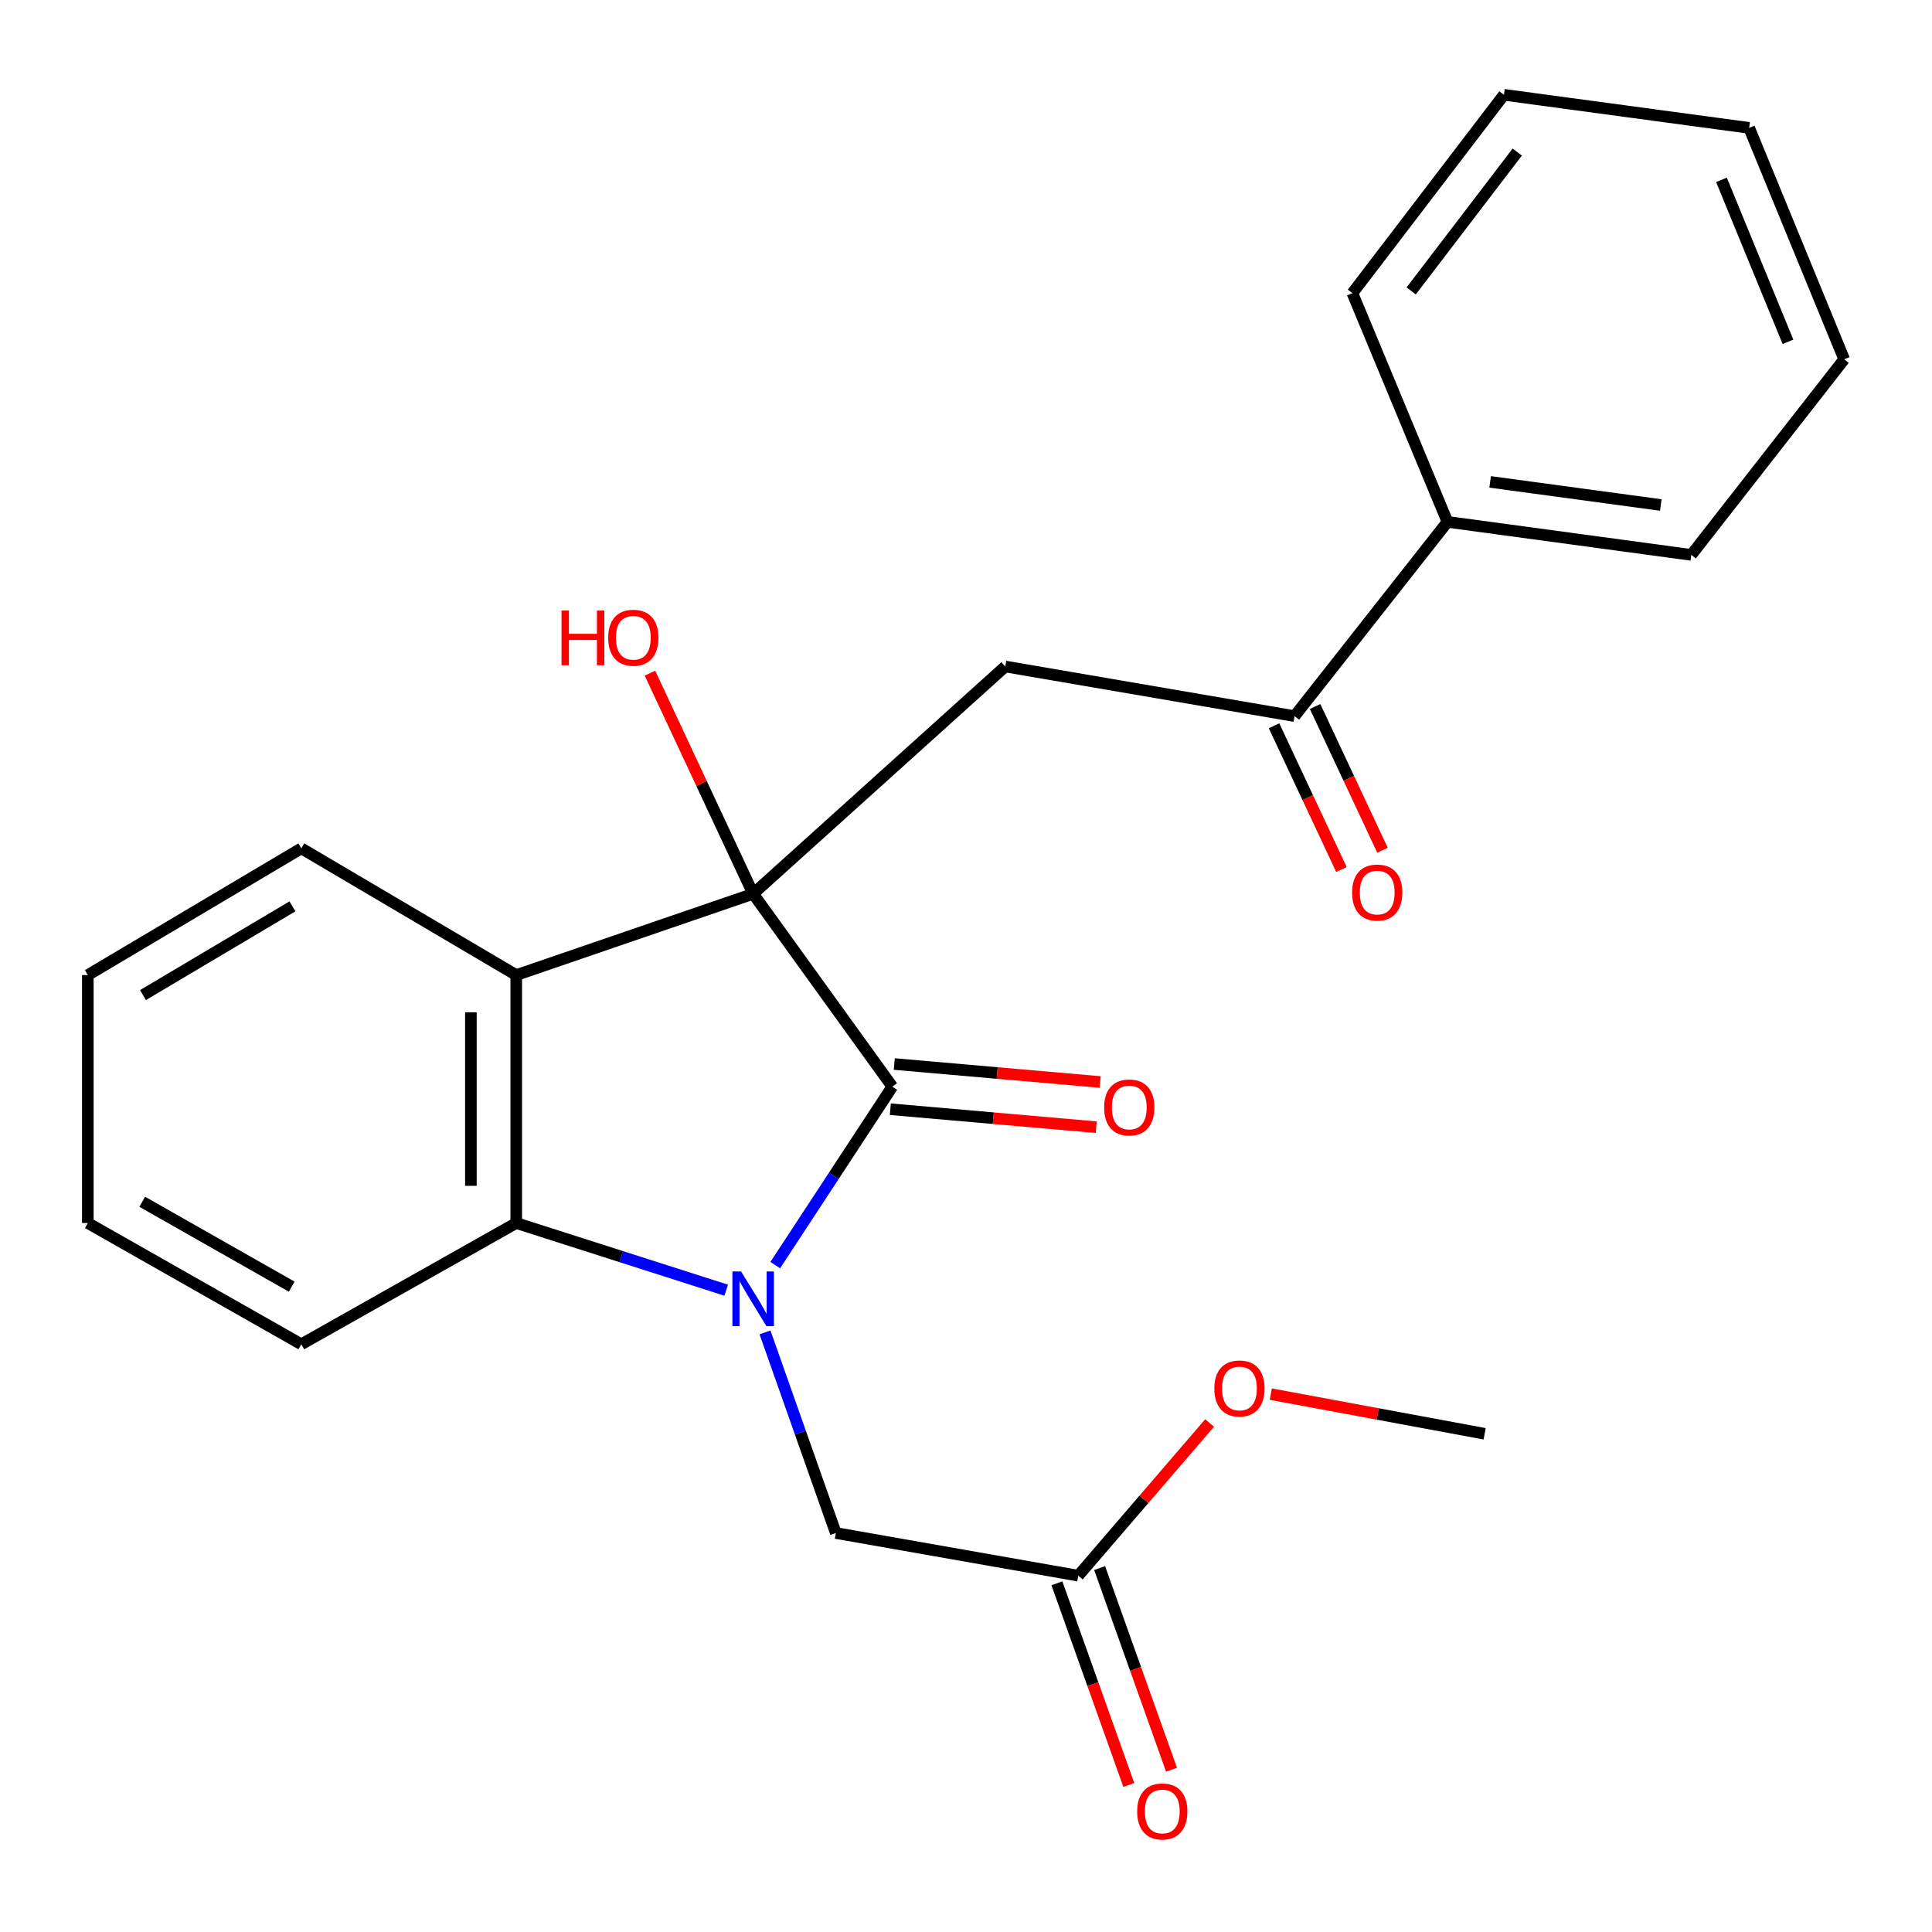 <?xml version='1.0' encoding='iso-8859-1'?>
<svg version='1.1' baseProfile='full'
              xmlns='http://www.w3.org/2000/svg'
                      xmlns:rdkit='http://www.rdkit.org/xml'
                      xmlns:xlink='http://www.w3.org/1999/xlink'
                  xml:space='preserve'
width='1000px' height='1000px' viewBox='0 0 1000 1000'>
<!-- END OF HEADER -->
<rect style='opacity:1.0;fill:#FFFFFF;stroke:none' width='1000' height='1000' x='0' y='0'> </rect>
<path class='bond-1' d='M 401.268,654.823 L 431.562,608.629' style='fill:none;fill-rule:evenodd;stroke:#0000FF;stroke-width:6px;stroke-linecap:butt;stroke-linejoin:miter;stroke-opacity:1' />
<path class='bond-1' d='M 431.562,608.629 L 461.855,562.435' style='fill:none;fill-rule:evenodd;stroke:#000000;stroke-width:6px;stroke-linecap:butt;stroke-linejoin:miter;stroke-opacity:1' />
<path class='bond-3' d='M 375.871,667.801 L 321.538,650.42' style='fill:none;fill-rule:evenodd;stroke:#0000FF;stroke-width:6px;stroke-linecap:butt;stroke-linejoin:miter;stroke-opacity:1' />
<path class='bond-3' d='M 321.538,650.42 L 267.204,633.039' style='fill:none;fill-rule:evenodd;stroke:#000000;stroke-width:6px;stroke-linecap:butt;stroke-linejoin:miter;stroke-opacity:1' />
<path class='bond-6' d='M 395.962,689.64 L 414.289,741.561' style='fill:none;fill-rule:evenodd;stroke:#0000FF;stroke-width:6px;stroke-linecap:butt;stroke-linejoin:miter;stroke-opacity:1' />
<path class='bond-6' d='M 414.289,741.561 L 432.617,793.483' style='fill:none;fill-rule:evenodd;stroke:#000000;stroke-width:6px;stroke-linecap:butt;stroke-linejoin:miter;stroke-opacity:1' />
<path class='bond-0' d='M 389.829,462.631 L 461.855,562.435' style='fill:none;fill-rule:evenodd;stroke:#000000;stroke-width:6px;stroke-linecap:butt;stroke-linejoin:miter;stroke-opacity:1' />
<path class='bond-4' d='M 389.829,462.631 L 520.318,344.975' style='fill:none;fill-rule:evenodd;stroke:#000000;stroke-width:6px;stroke-linecap:butt;stroke-linejoin:miter;stroke-opacity:1' />
<path class='bond-9' d='M 389.829,462.631 L 363.125,405.534' style='fill:none;fill-rule:evenodd;stroke:#000000;stroke-width:6px;stroke-linecap:butt;stroke-linejoin:miter;stroke-opacity:1' />
<path class='bond-9' d='M 363.125,405.534 L 336.421,348.437' style='fill:none;fill-rule:evenodd;stroke:#FF0000;stroke-width:6px;stroke-linecap:butt;stroke-linejoin:miter;stroke-opacity:1' />
<path class='bond-24' d='M 389.829,462.631 L 267.204,504.702' style='fill:none;fill-rule:evenodd;stroke:#000000;stroke-width:6px;stroke-linecap:butt;stroke-linejoin:miter;stroke-opacity:1' />
<path class='bond-8' d='M 460.834,574.127 L 514.121,578.779' style='fill:none;fill-rule:evenodd;stroke:#000000;stroke-width:6px;stroke-linecap:butt;stroke-linejoin:miter;stroke-opacity:1' />
<path class='bond-8' d='M 514.121,578.779 L 567.407,583.43' style='fill:none;fill-rule:evenodd;stroke:#FF0000;stroke-width:6px;stroke-linecap:butt;stroke-linejoin:miter;stroke-opacity:1' />
<path class='bond-8' d='M 462.876,550.742 L 516.162,555.394' style='fill:none;fill-rule:evenodd;stroke:#000000;stroke-width:6px;stroke-linecap:butt;stroke-linejoin:miter;stroke-opacity:1' />
<path class='bond-8' d='M 516.162,555.394 L 569.449,560.045' style='fill:none;fill-rule:evenodd;stroke:#FF0000;stroke-width:6px;stroke-linecap:butt;stroke-linejoin:miter;stroke-opacity:1' />
<path class='bond-2' d='M 267.204,504.702 L 267.204,633.039' style='fill:none;fill-rule:evenodd;stroke:#000000;stroke-width:6px;stroke-linecap:butt;stroke-linejoin:miter;stroke-opacity:1' />
<path class='bond-2' d='M 243.731,523.952 L 243.731,613.788' style='fill:none;fill-rule:evenodd;stroke:#000000;stroke-width:6px;stroke-linecap:butt;stroke-linejoin:miter;stroke-opacity:1' />
<path class='bond-13' d='M 267.204,504.702 L 155.964,439.105' style='fill:none;fill-rule:evenodd;stroke:#000000;stroke-width:6px;stroke-linecap:butt;stroke-linejoin:miter;stroke-opacity:1' />
<path class='bond-15' d='M 267.204,633.039 L 155.964,695.792' style='fill:none;fill-rule:evenodd;stroke:#000000;stroke-width:6px;stroke-linecap:butt;stroke-linejoin:miter;stroke-opacity:1' />
<path class='bond-5' d='M 520.318,344.975 L 670.068,370.666' style='fill:none;fill-rule:evenodd;stroke:#000000;stroke-width:6px;stroke-linecap:butt;stroke-linejoin:miter;stroke-opacity:1' />
<path class='bond-10' d='M 659.441,375.648 L 676.881,412.846' style='fill:none;fill-rule:evenodd;stroke:#000000;stroke-width:6px;stroke-linecap:butt;stroke-linejoin:miter;stroke-opacity:1' />
<path class='bond-10' d='M 676.881,412.846 L 694.321,450.044' style='fill:none;fill-rule:evenodd;stroke:#FF0000;stroke-width:6px;stroke-linecap:butt;stroke-linejoin:miter;stroke-opacity:1' />
<path class='bond-10' d='M 680.695,365.684 L 698.135,402.882' style='fill:none;fill-rule:evenodd;stroke:#000000;stroke-width:6px;stroke-linecap:butt;stroke-linejoin:miter;stroke-opacity:1' />
<path class='bond-10' d='M 698.135,402.882 L 715.575,440.08' style='fill:none;fill-rule:evenodd;stroke:#FF0000;stroke-width:6px;stroke-linecap:butt;stroke-linejoin:miter;stroke-opacity:1' />
<path class='bond-11' d='M 670.068,370.666 L 749.214,270.12' style='fill:none;fill-rule:evenodd;stroke:#000000;stroke-width:6px;stroke-linecap:butt;stroke-linejoin:miter;stroke-opacity:1' />
<path class='bond-7' d='M 432.617,793.483 L 558.111,815.574' style='fill:none;fill-rule:evenodd;stroke:#000000;stroke-width:6px;stroke-linecap:butt;stroke-linejoin:miter;stroke-opacity:1' />
<path class='bond-12' d='M 547.056,819.516 L 565.665,871.711' style='fill:none;fill-rule:evenodd;stroke:#000000;stroke-width:6px;stroke-linecap:butt;stroke-linejoin:miter;stroke-opacity:1' />
<path class='bond-12' d='M 565.665,871.711 L 584.275,923.906' style='fill:none;fill-rule:evenodd;stroke:#FF0000;stroke-width:6px;stroke-linecap:butt;stroke-linejoin:miter;stroke-opacity:1' />
<path class='bond-12' d='M 569.166,811.632 L 587.776,863.828' style='fill:none;fill-rule:evenodd;stroke:#000000;stroke-width:6px;stroke-linecap:butt;stroke-linejoin:miter;stroke-opacity:1' />
<path class='bond-12' d='M 587.776,863.828 L 606.385,916.023' style='fill:none;fill-rule:evenodd;stroke:#FF0000;stroke-width:6px;stroke-linecap:butt;stroke-linejoin:miter;stroke-opacity:1' />
<path class='bond-14' d='M 558.111,815.574 L 592.099,776.06' style='fill:none;fill-rule:evenodd;stroke:#000000;stroke-width:6px;stroke-linecap:butt;stroke-linejoin:miter;stroke-opacity:1' />
<path class='bond-14' d='M 592.099,776.06 L 626.087,736.546' style='fill:none;fill-rule:evenodd;stroke:#FF0000;stroke-width:6px;stroke-linecap:butt;stroke-linejoin:miter;stroke-opacity:1' />
<path class='bond-16' d='M 749.214,270.12 L 875.412,287.216' style='fill:none;fill-rule:evenodd;stroke:#000000;stroke-width:6px;stroke-linecap:butt;stroke-linejoin:miter;stroke-opacity:1' />
<path class='bond-16' d='M 771.295,249.423 L 859.634,261.39' style='fill:none;fill-rule:evenodd;stroke:#000000;stroke-width:6px;stroke-linecap:butt;stroke-linejoin:miter;stroke-opacity:1' />
<path class='bond-17' d='M 749.214,270.12 L 700.01,151.733' style='fill:none;fill-rule:evenodd;stroke:#000000;stroke-width:6px;stroke-linecap:butt;stroke-linejoin:miter;stroke-opacity:1' />
<path class='bond-25' d='M 155.964,439.105 L 45.455,504.702' style='fill:none;fill-rule:evenodd;stroke:#000000;stroke-width:6px;stroke-linecap:butt;stroke-linejoin:miter;stroke-opacity:1' />
<path class='bond-25' d='M 151.37,469.13 L 74.013,515.048' style='fill:none;fill-rule:evenodd;stroke:#000000;stroke-width:6px;stroke-linecap:butt;stroke-linejoin:miter;stroke-opacity:1' />
<path class='bond-18' d='M 657.761,721.598 L 713.106,731.862' style='fill:none;fill-rule:evenodd;stroke:#FF0000;stroke-width:6px;stroke-linecap:butt;stroke-linejoin:miter;stroke-opacity:1' />
<path class='bond-18' d='M 713.106,731.862 L 768.45,742.127' style='fill:none;fill-rule:evenodd;stroke:#000000;stroke-width:6px;stroke-linecap:butt;stroke-linejoin:miter;stroke-opacity:1' />
<path class='bond-20' d='M 155.964,695.792 L 45.455,633.039' style='fill:none;fill-rule:evenodd;stroke:#000000;stroke-width:6px;stroke-linecap:butt;stroke-linejoin:miter;stroke-opacity:1' />
<path class='bond-20' d='M 150.979,665.967 L 73.622,622.039' style='fill:none;fill-rule:evenodd;stroke:#000000;stroke-width:6px;stroke-linecap:butt;stroke-linejoin:miter;stroke-opacity:1' />
<path class='bond-22' d='M 875.412,287.216 L 954.545,185.966' style='fill:none;fill-rule:evenodd;stroke:#000000;stroke-width:6px;stroke-linecap:butt;stroke-linejoin:miter;stroke-opacity:1' />
<path class='bond-21' d='M 700.01,151.733 L 778.439,49.061' style='fill:none;fill-rule:evenodd;stroke:#000000;stroke-width:6px;stroke-linecap:butt;stroke-linejoin:miter;stroke-opacity:1' />
<path class='bond-21' d='M 730.429,150.582 L 785.329,78.711' style='fill:none;fill-rule:evenodd;stroke:#000000;stroke-width:6px;stroke-linecap:butt;stroke-linejoin:miter;stroke-opacity:1' />
<path class='bond-19' d='M 45.455,504.702 L 45.455,633.039' style='fill:none;fill-rule:evenodd;stroke:#000000;stroke-width:6px;stroke-linecap:butt;stroke-linejoin:miter;stroke-opacity:1' />
<path class='bond-23' d='M 778.439,49.061 L 905.355,66.197' style='fill:none;fill-rule:evenodd;stroke:#000000;stroke-width:6px;stroke-linecap:butt;stroke-linejoin:miter;stroke-opacity:1' />
<path class='bond-26' d='M 954.545,185.966 L 905.355,66.197' style='fill:none;fill-rule:evenodd;stroke:#000000;stroke-width:6px;stroke-linecap:butt;stroke-linejoin:miter;stroke-opacity:1' />
<path class='bond-26' d='M 925.453,176.919 L 891.019,93.08' style='fill:none;fill-rule:evenodd;stroke:#000000;stroke-width:6px;stroke-linecap:butt;stroke-linejoin:miter;stroke-opacity:1' />
<path  class='atom-0' d='M 383.569 658.106
L 392.849 673.106
Q 393.769 674.586, 395.249 677.266
Q 396.729 679.946, 396.809 680.106
L 396.809 658.106
L 400.569 658.106
L 400.569 686.426
L 396.689 686.426
L 386.729 670.026
Q 385.569 668.106, 384.329 665.906
Q 383.129 663.706, 382.769 663.026
L 382.769 686.426
L 379.089 686.426
L 379.089 658.106
L 383.569 658.106
' fill='#0000FF'/>
<path  class='atom-9' d='M 571.506 573.221
Q 571.506 566.421, 574.866 562.621
Q 578.226 558.821, 584.506 558.821
Q 590.786 558.821, 594.146 562.621
Q 597.506 566.421, 597.506 573.221
Q 597.506 580.101, 594.106 584.021
Q 590.706 587.901, 584.506 587.901
Q 578.266 587.901, 574.866 584.021
Q 571.506 580.141, 571.506 573.221
M 584.506 584.701
Q 588.826 584.701, 591.146 581.821
Q 593.506 578.901, 593.506 573.221
Q 593.506 567.661, 591.146 564.861
Q 588.826 562.021, 584.506 562.021
Q 580.186 562.021, 577.826 564.821
Q 575.506 567.621, 575.506 573.221
Q 575.506 578.941, 577.826 581.821
Q 580.186 584.701, 584.506 584.701
' fill='#FF0000'/>
<path  class='atom-10' d='M 290.646 316.017
L 294.486 316.017
L 294.486 328.057
L 308.966 328.057
L 308.966 316.017
L 312.806 316.017
L 312.806 344.337
L 308.966 344.337
L 308.966 331.257
L 294.486 331.257
L 294.486 344.337
L 290.646 344.337
L 290.646 316.017
' fill='#FF0000'/>
<path  class='atom-10' d='M 314.806 330.097
Q 314.806 323.297, 318.166 319.497
Q 321.526 315.697, 327.806 315.697
Q 334.086 315.697, 337.446 319.497
Q 340.806 323.297, 340.806 330.097
Q 340.806 336.977, 337.406 340.897
Q 334.006 344.777, 327.806 344.777
Q 321.566 344.777, 318.166 340.897
Q 314.806 337.017, 314.806 330.097
M 327.806 341.577
Q 332.126 341.577, 334.446 338.697
Q 336.806 335.777, 336.806 330.097
Q 336.806 324.537, 334.446 321.737
Q 332.126 318.897, 327.806 318.897
Q 323.486 318.897, 321.126 321.697
Q 318.806 324.497, 318.806 330.097
Q 318.806 335.817, 321.126 338.697
Q 323.486 341.577, 327.806 341.577
' fill='#FF0000'/>
<path  class='atom-11' d='M 699.843 461.981
Q 699.843 455.181, 703.203 451.381
Q 706.563 447.581, 712.843 447.581
Q 719.123 447.581, 722.483 451.381
Q 725.843 455.181, 725.843 461.981
Q 725.843 468.861, 722.443 472.781
Q 719.043 476.661, 712.843 476.661
Q 706.603 476.661, 703.203 472.781
Q 699.843 468.901, 699.843 461.981
M 712.843 473.461
Q 717.163 473.461, 719.483 470.581
Q 721.843 467.661, 721.843 461.981
Q 721.843 456.421, 719.483 453.621
Q 717.163 450.781, 712.843 450.781
Q 708.523 450.781, 706.163 453.581
Q 703.843 456.381, 703.843 461.981
Q 703.843 467.701, 706.163 470.581
Q 708.523 473.461, 712.843 473.461
' fill='#FF0000'/>
<path  class='atom-13' d='M 588.59 937.601
Q 588.59 930.801, 591.95 927.001
Q 595.31 923.201, 601.59 923.201
Q 607.87 923.201, 611.23 927.001
Q 614.59 930.801, 614.59 937.601
Q 614.59 944.481, 611.19 948.401
Q 607.79 952.281, 601.59 952.281
Q 595.35 952.281, 591.95 948.401
Q 588.59 944.521, 588.59 937.601
M 601.59 949.081
Q 605.91 949.081, 608.23 946.201
Q 610.59 943.281, 610.59 937.601
Q 610.59 932.041, 608.23 929.241
Q 605.91 926.401, 601.59 926.401
Q 597.27 926.401, 594.91 929.201
Q 592.59 932.001, 592.59 937.601
Q 592.59 943.321, 594.91 946.201
Q 597.27 949.081, 601.59 949.081
' fill='#FF0000'/>
<path  class='atom-15' d='M 628.534 718.668
Q 628.534 711.868, 631.894 708.068
Q 635.254 704.268, 641.534 704.268
Q 647.814 704.268, 651.174 708.068
Q 654.534 711.868, 654.534 718.668
Q 654.534 725.548, 651.134 729.468
Q 647.734 733.348, 641.534 733.348
Q 635.294 733.348, 631.894 729.468
Q 628.534 725.588, 628.534 718.668
M 641.534 730.148
Q 645.854 730.148, 648.174 727.268
Q 650.534 724.348, 650.534 718.668
Q 650.534 713.108, 648.174 710.308
Q 645.854 707.468, 641.534 707.468
Q 637.214 707.468, 634.854 710.268
Q 632.534 713.068, 632.534 718.668
Q 632.534 724.388, 634.854 727.268
Q 637.214 730.148, 641.534 730.148
' fill='#FF0000'/>
</svg>
